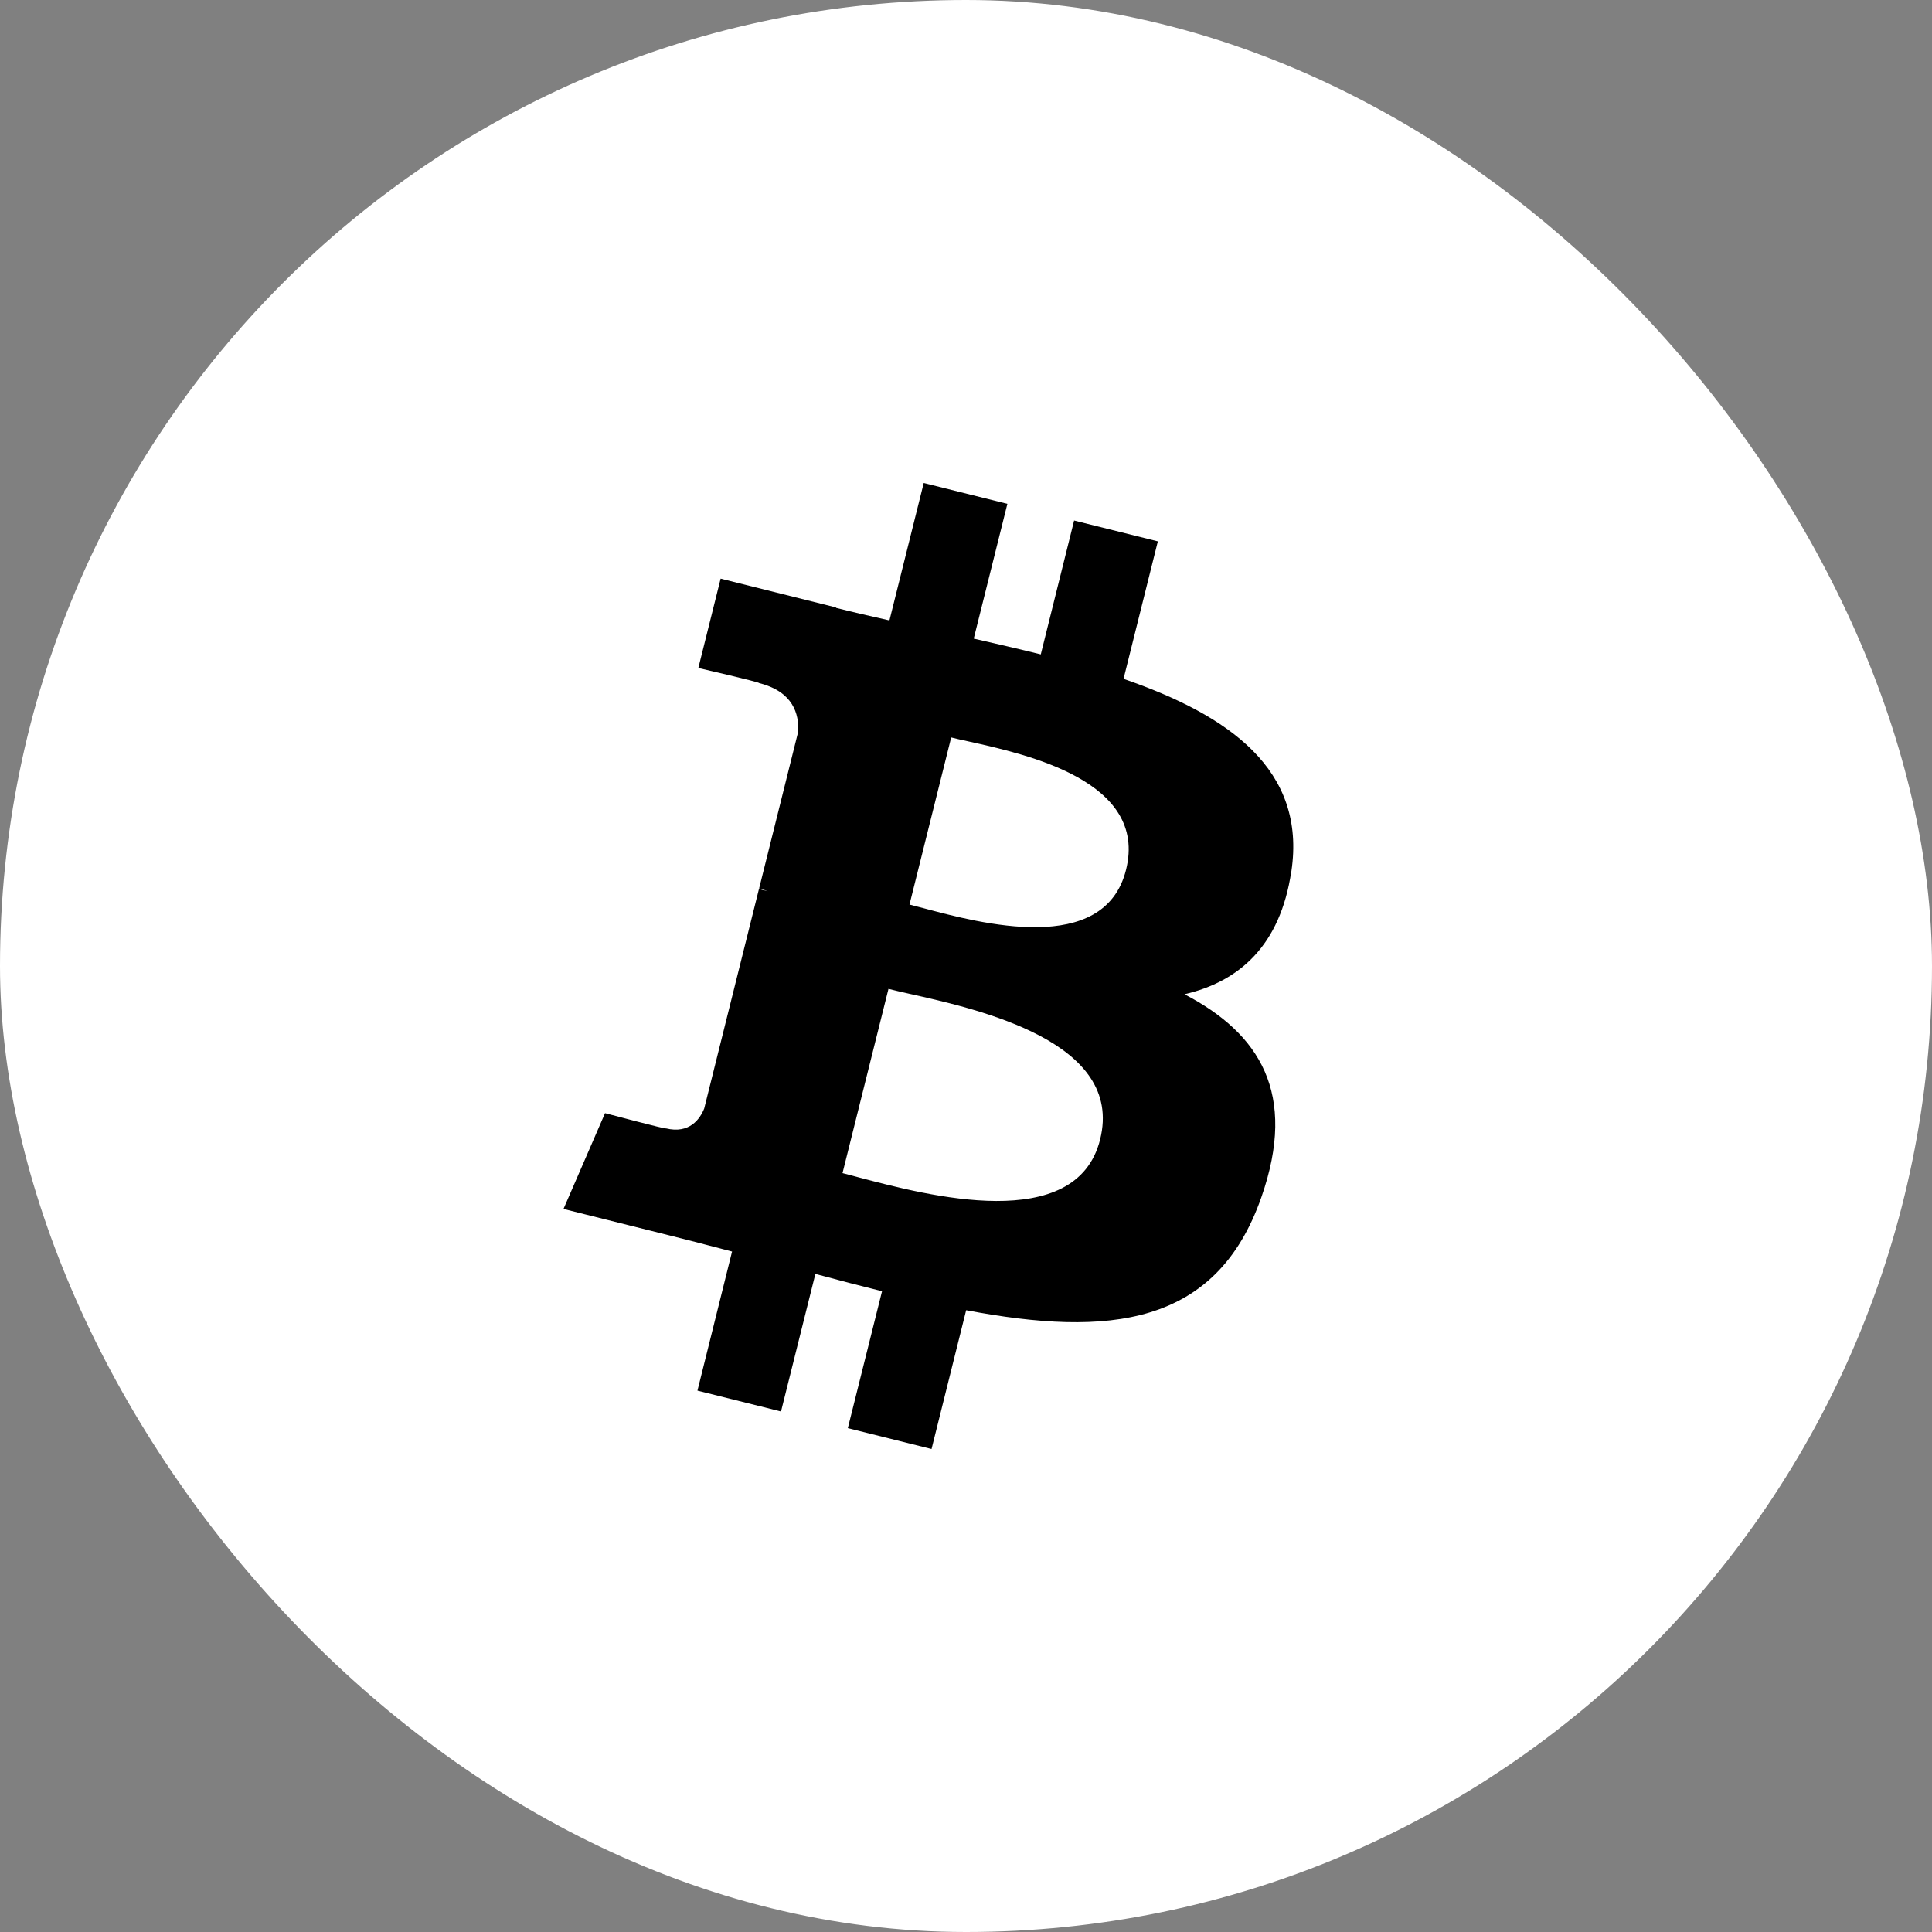 <svg width="24" height="24" viewBox="0 0 24 24" fill="none" xmlns="http://www.w3.org/2000/svg">
<rect x="0" y="0" width="24" height="24" fill="#808080" stroke="none"/>
<rect width="24" height="24" rx="12" fill="white"/>
<path fill-rule="evenodd" clip-rule="evenodd" d="M16.042 10.824C16.23 9.563 15.27 8.885 13.957 8.433L14.383 6.725L13.343 6.466L12.929 8.129C12.656 8.061 12.375 7.997 12.096 7.933L12.514 6.259L11.475 6L11.049 7.707C10.822 7.656 10.6 7.605 10.385 7.551L10.386 7.546L8.952 7.188L8.675 8.298C8.675 8.298 9.447 8.475 9.431 8.486C9.852 8.591 9.928 8.87 9.915 9.091L9.43 11.037C9.459 11.044 9.497 11.055 9.538 11.071L9.428 11.044L8.748 13.77C8.697 13.898 8.566 14.089 8.272 14.017C8.282 14.032 7.516 13.828 7.516 13.828L7 15.018L8.353 15.356C8.506 15.394 8.657 15.433 8.806 15.472L8.806 15.472C8.903 15.498 8.999 15.523 9.094 15.547L8.664 17.275L9.702 17.534L10.129 15.825C10.412 15.902 10.688 15.973 10.957 16.04L10.532 17.741L11.572 18L12.002 16.276C13.775 16.611 15.108 16.476 15.669 14.873C16.121 13.582 15.647 12.837 14.714 12.351C15.393 12.194 15.905 11.747 16.041 10.824H16.042ZM13.666 14.155C13.371 15.34 11.516 14.85 10.668 14.626L10.668 14.626C10.592 14.605 10.524 14.588 10.466 14.573L11.037 12.284C11.108 12.302 11.194 12.322 11.292 12.344L11.292 12.344C12.17 12.54 13.968 12.944 13.666 14.155H13.666ZM11.469 11.281C12.176 11.47 13.719 11.882 13.988 10.805C14.262 9.704 12.762 9.372 12.03 9.21C11.947 9.192 11.875 9.176 11.816 9.161L11.298 11.237C11.347 11.249 11.404 11.264 11.469 11.281Z" fill="black"/>
</svg>
